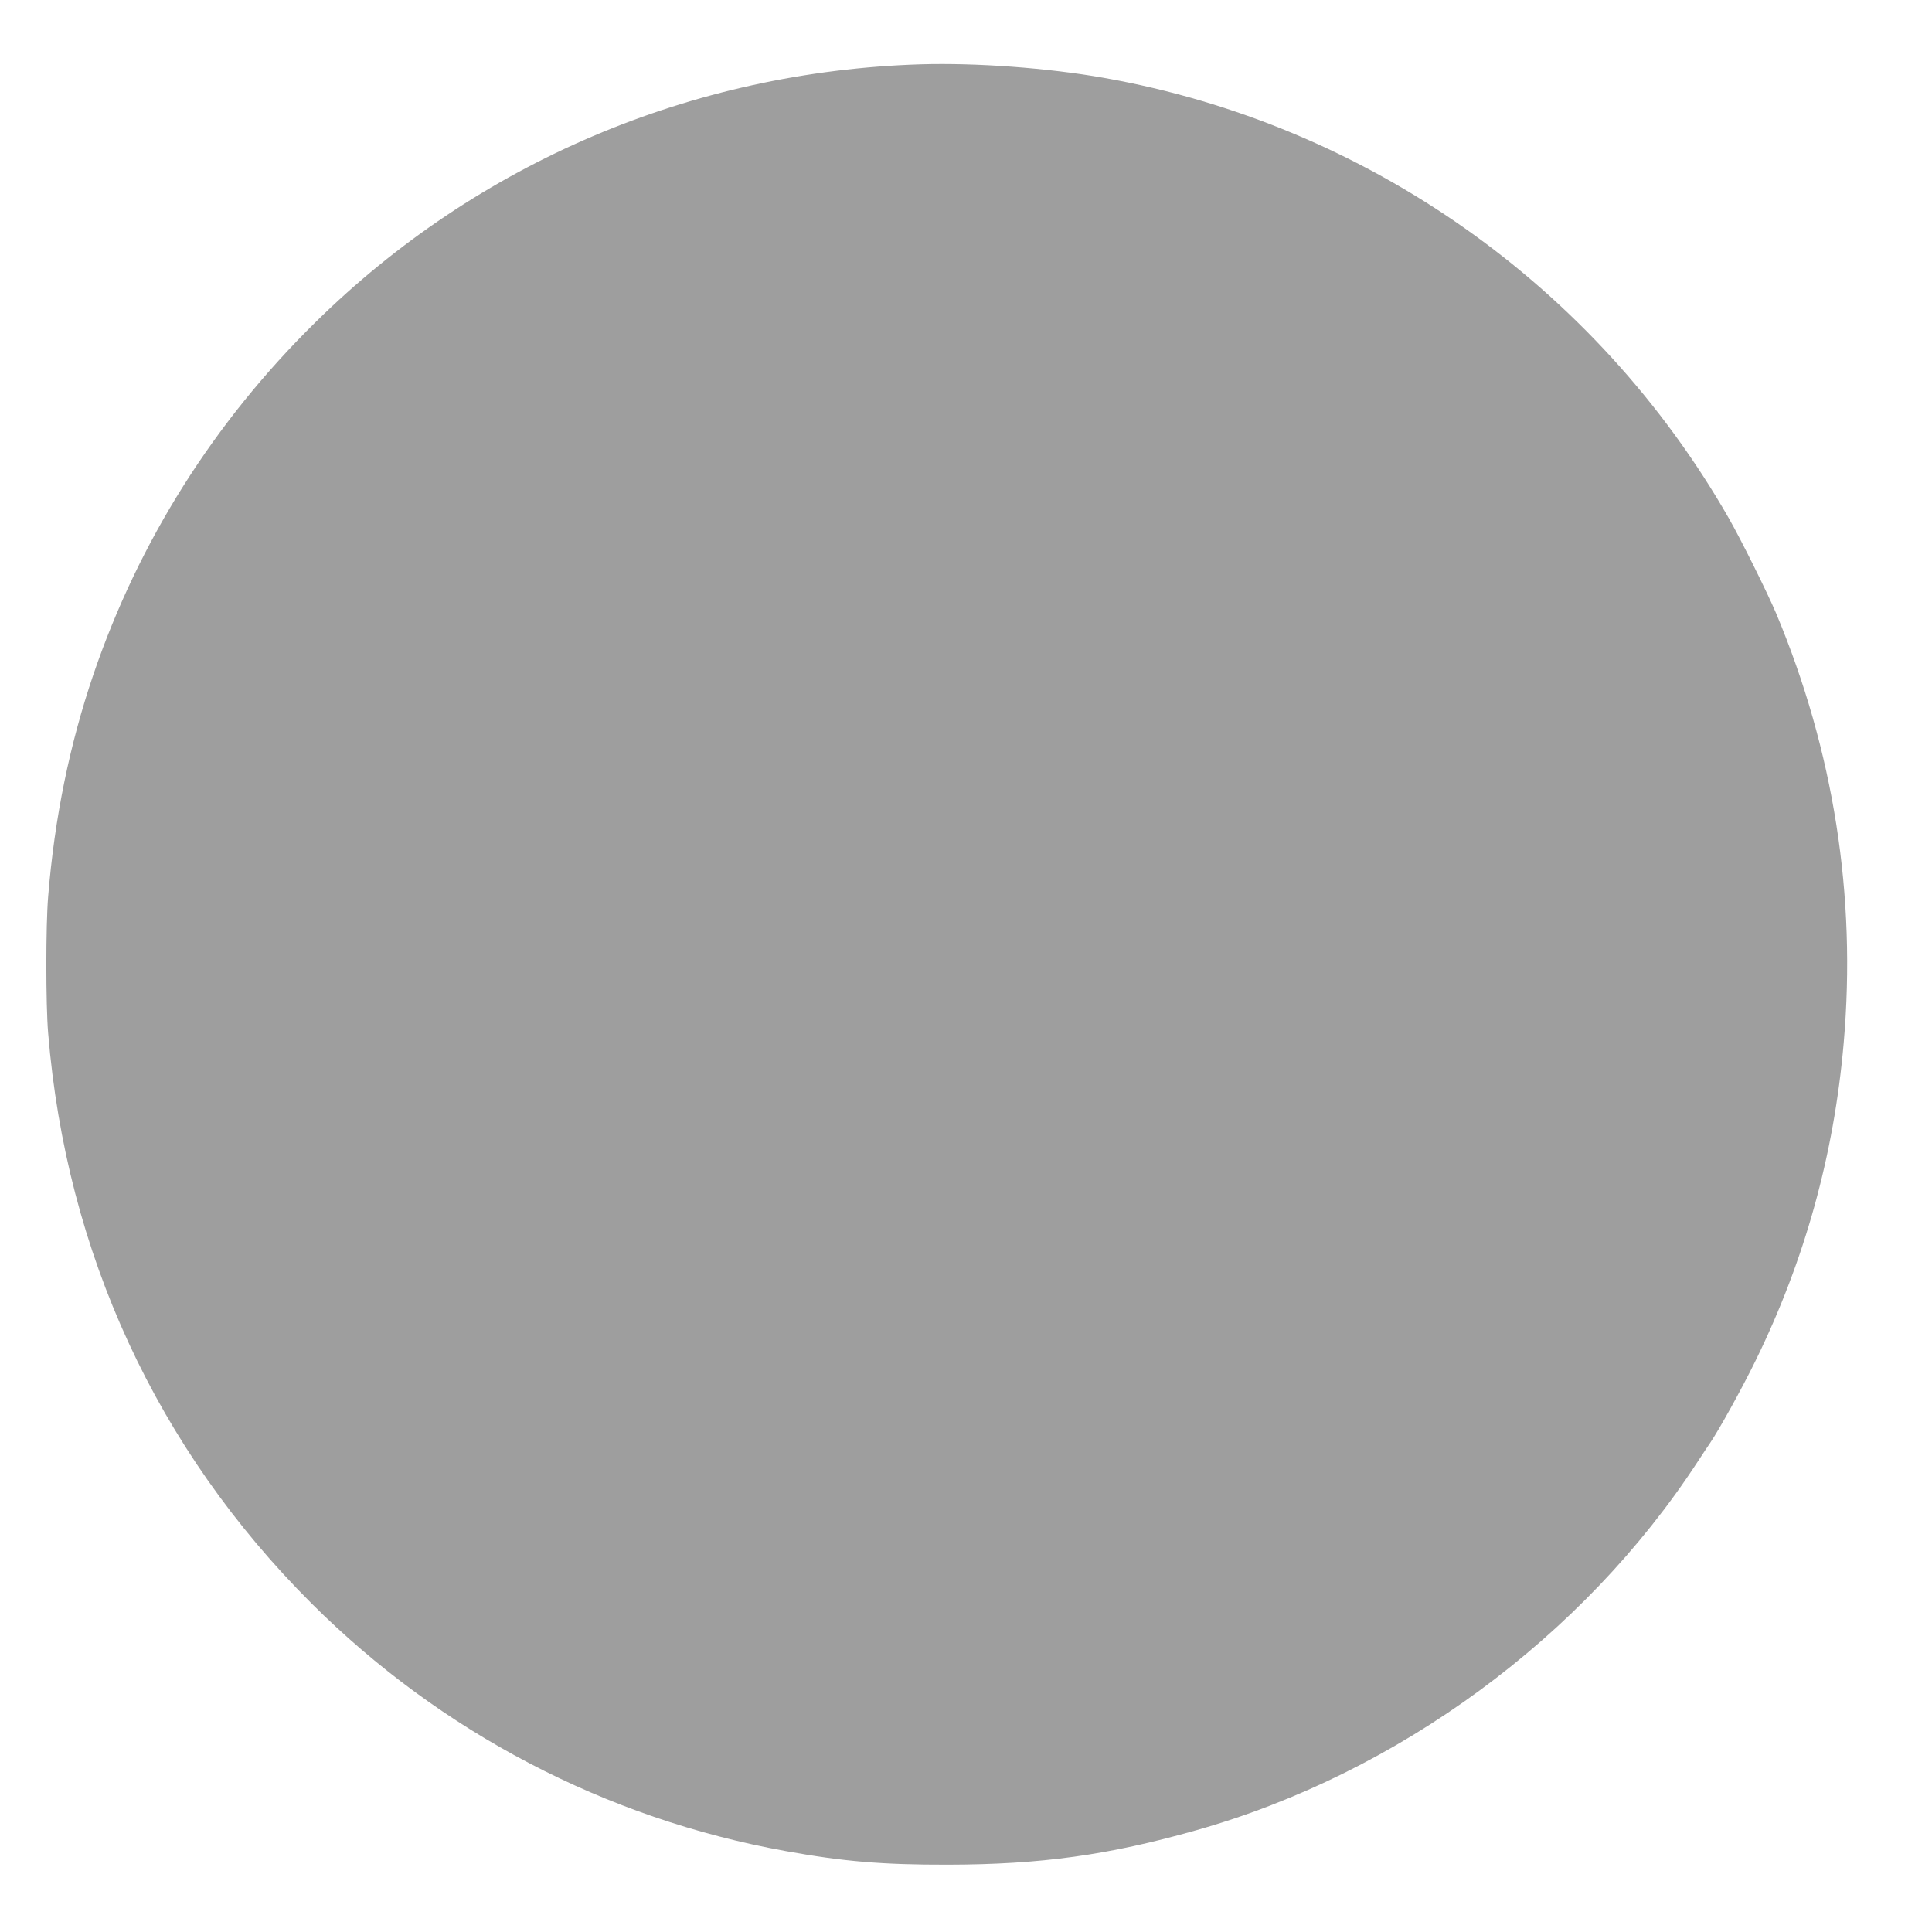 <?xml version="1.0" standalone="no"?>
<!DOCTYPE svg PUBLIC "-//W3C//DTD SVG 20010904//EN"
 "http://www.w3.org/TR/2001/REC-SVG-20010904/DTD/svg10.dtd">
<svg version="1.0" xmlns="http://www.w3.org/2000/svg"
 width="1280pt" height="1280pt" viewBox="0 0 1280 1280"
 preserveAspectRatio="xMidYMid meet">
<g transform="translate(0,1280) scale(0.1,-0.1)"
fill="#9e9e9e" stroke="none">
<path d="M6100 12374 c-1515 -47 -2937 -652 -4009 -1708 -673 -662 -1170
-1450 -1471 -2331 -159 -467 -259 -956 -301 -1475 -16 -190 -16 -715 0 -905
120 -1456 720 -2755 1744 -3777 857 -855 1951 -1427 3143 -1642 380 -69 643
-91 1074 -90 615 1 1063 63 1645 228 1336 377 2565 1280 3322 2441 36 55 73
111 83 125 59 87 209 357 301 545 326 665 520 1365 584 2105 85 974 -66 1934
-447 2845 -58 137 -234 492 -315 633 -880 1537 -2400 2608 -4138 2916 -373 66
-846 101 -1215 90z"/>
</g>
</svg>
